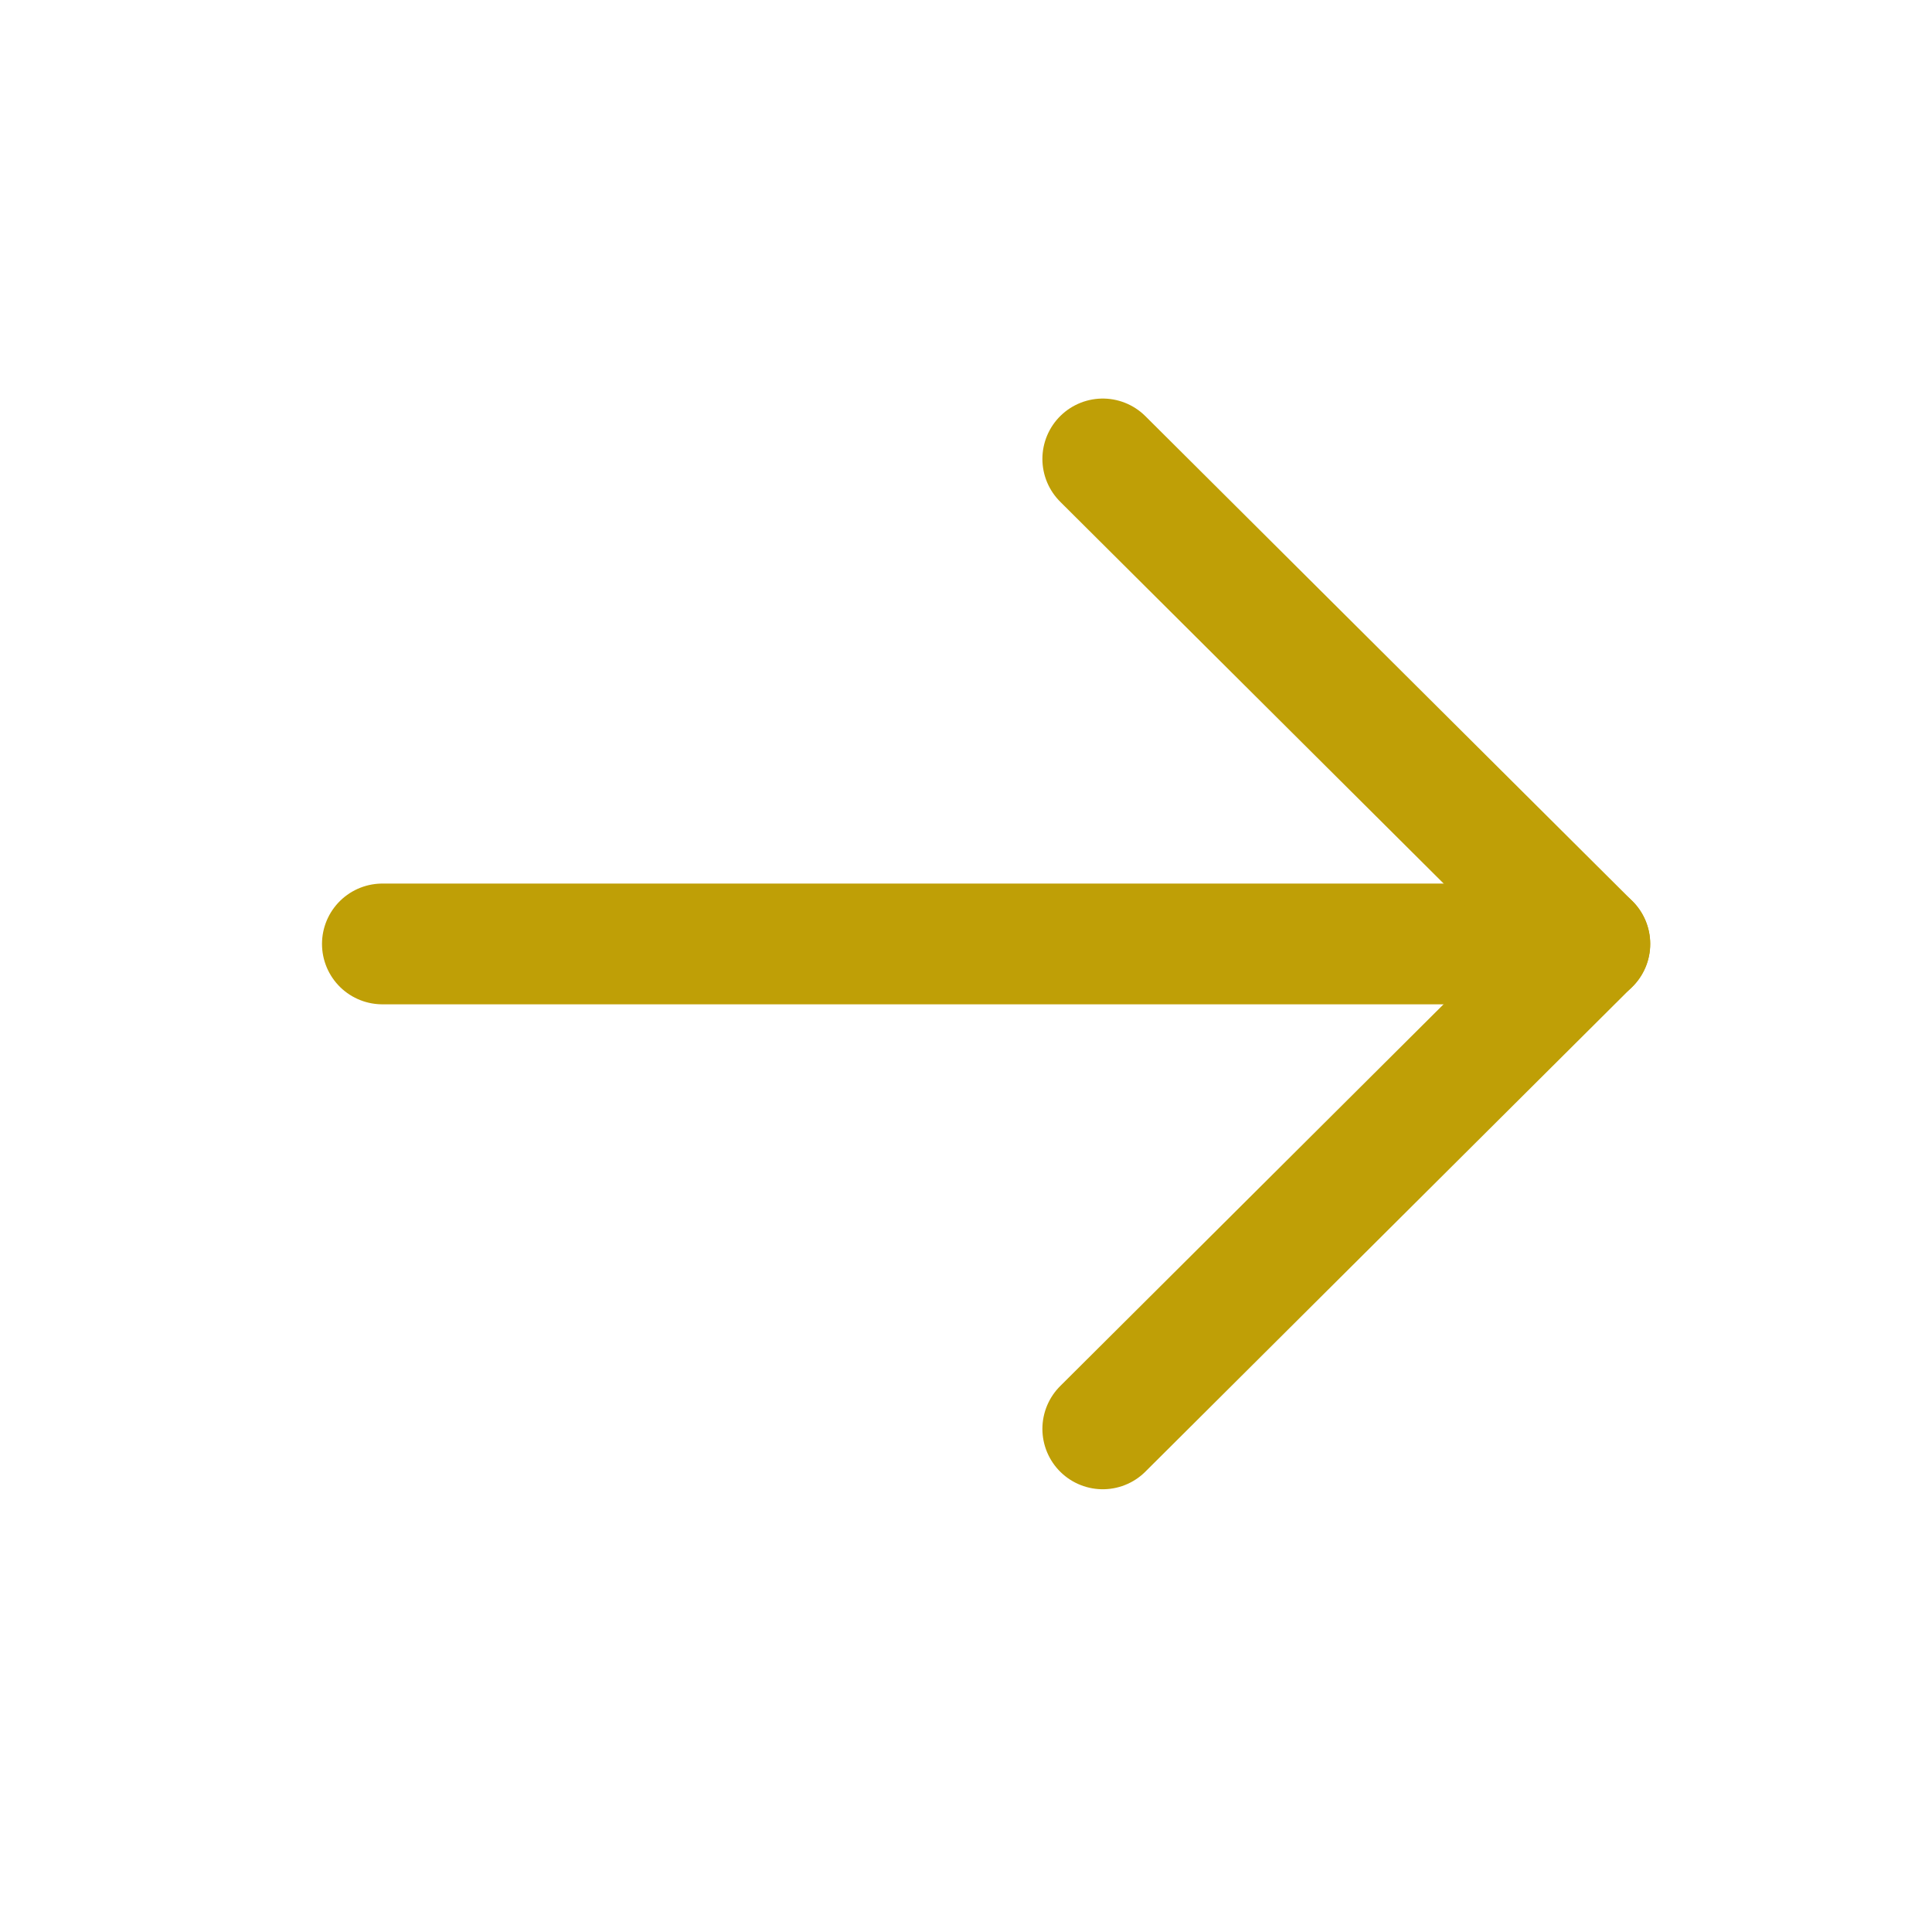 <svg width="24" height="24" viewBox="0 0 24 24" fill="none" xmlns="http://www.w3.org/2000/svg">
<path d="M19.75 11.726L4.75 11.726" stroke="#BF9F06" stroke-width="1.5" stroke-linecap="round" stroke-linejoin="round"/>
<path d="M13.699 5.701L19.749 11.725L13.699 17.75" stroke="#BF9F06" stroke-width="1.5" stroke-linecap="round" stroke-linejoin="round"/>
</svg>
